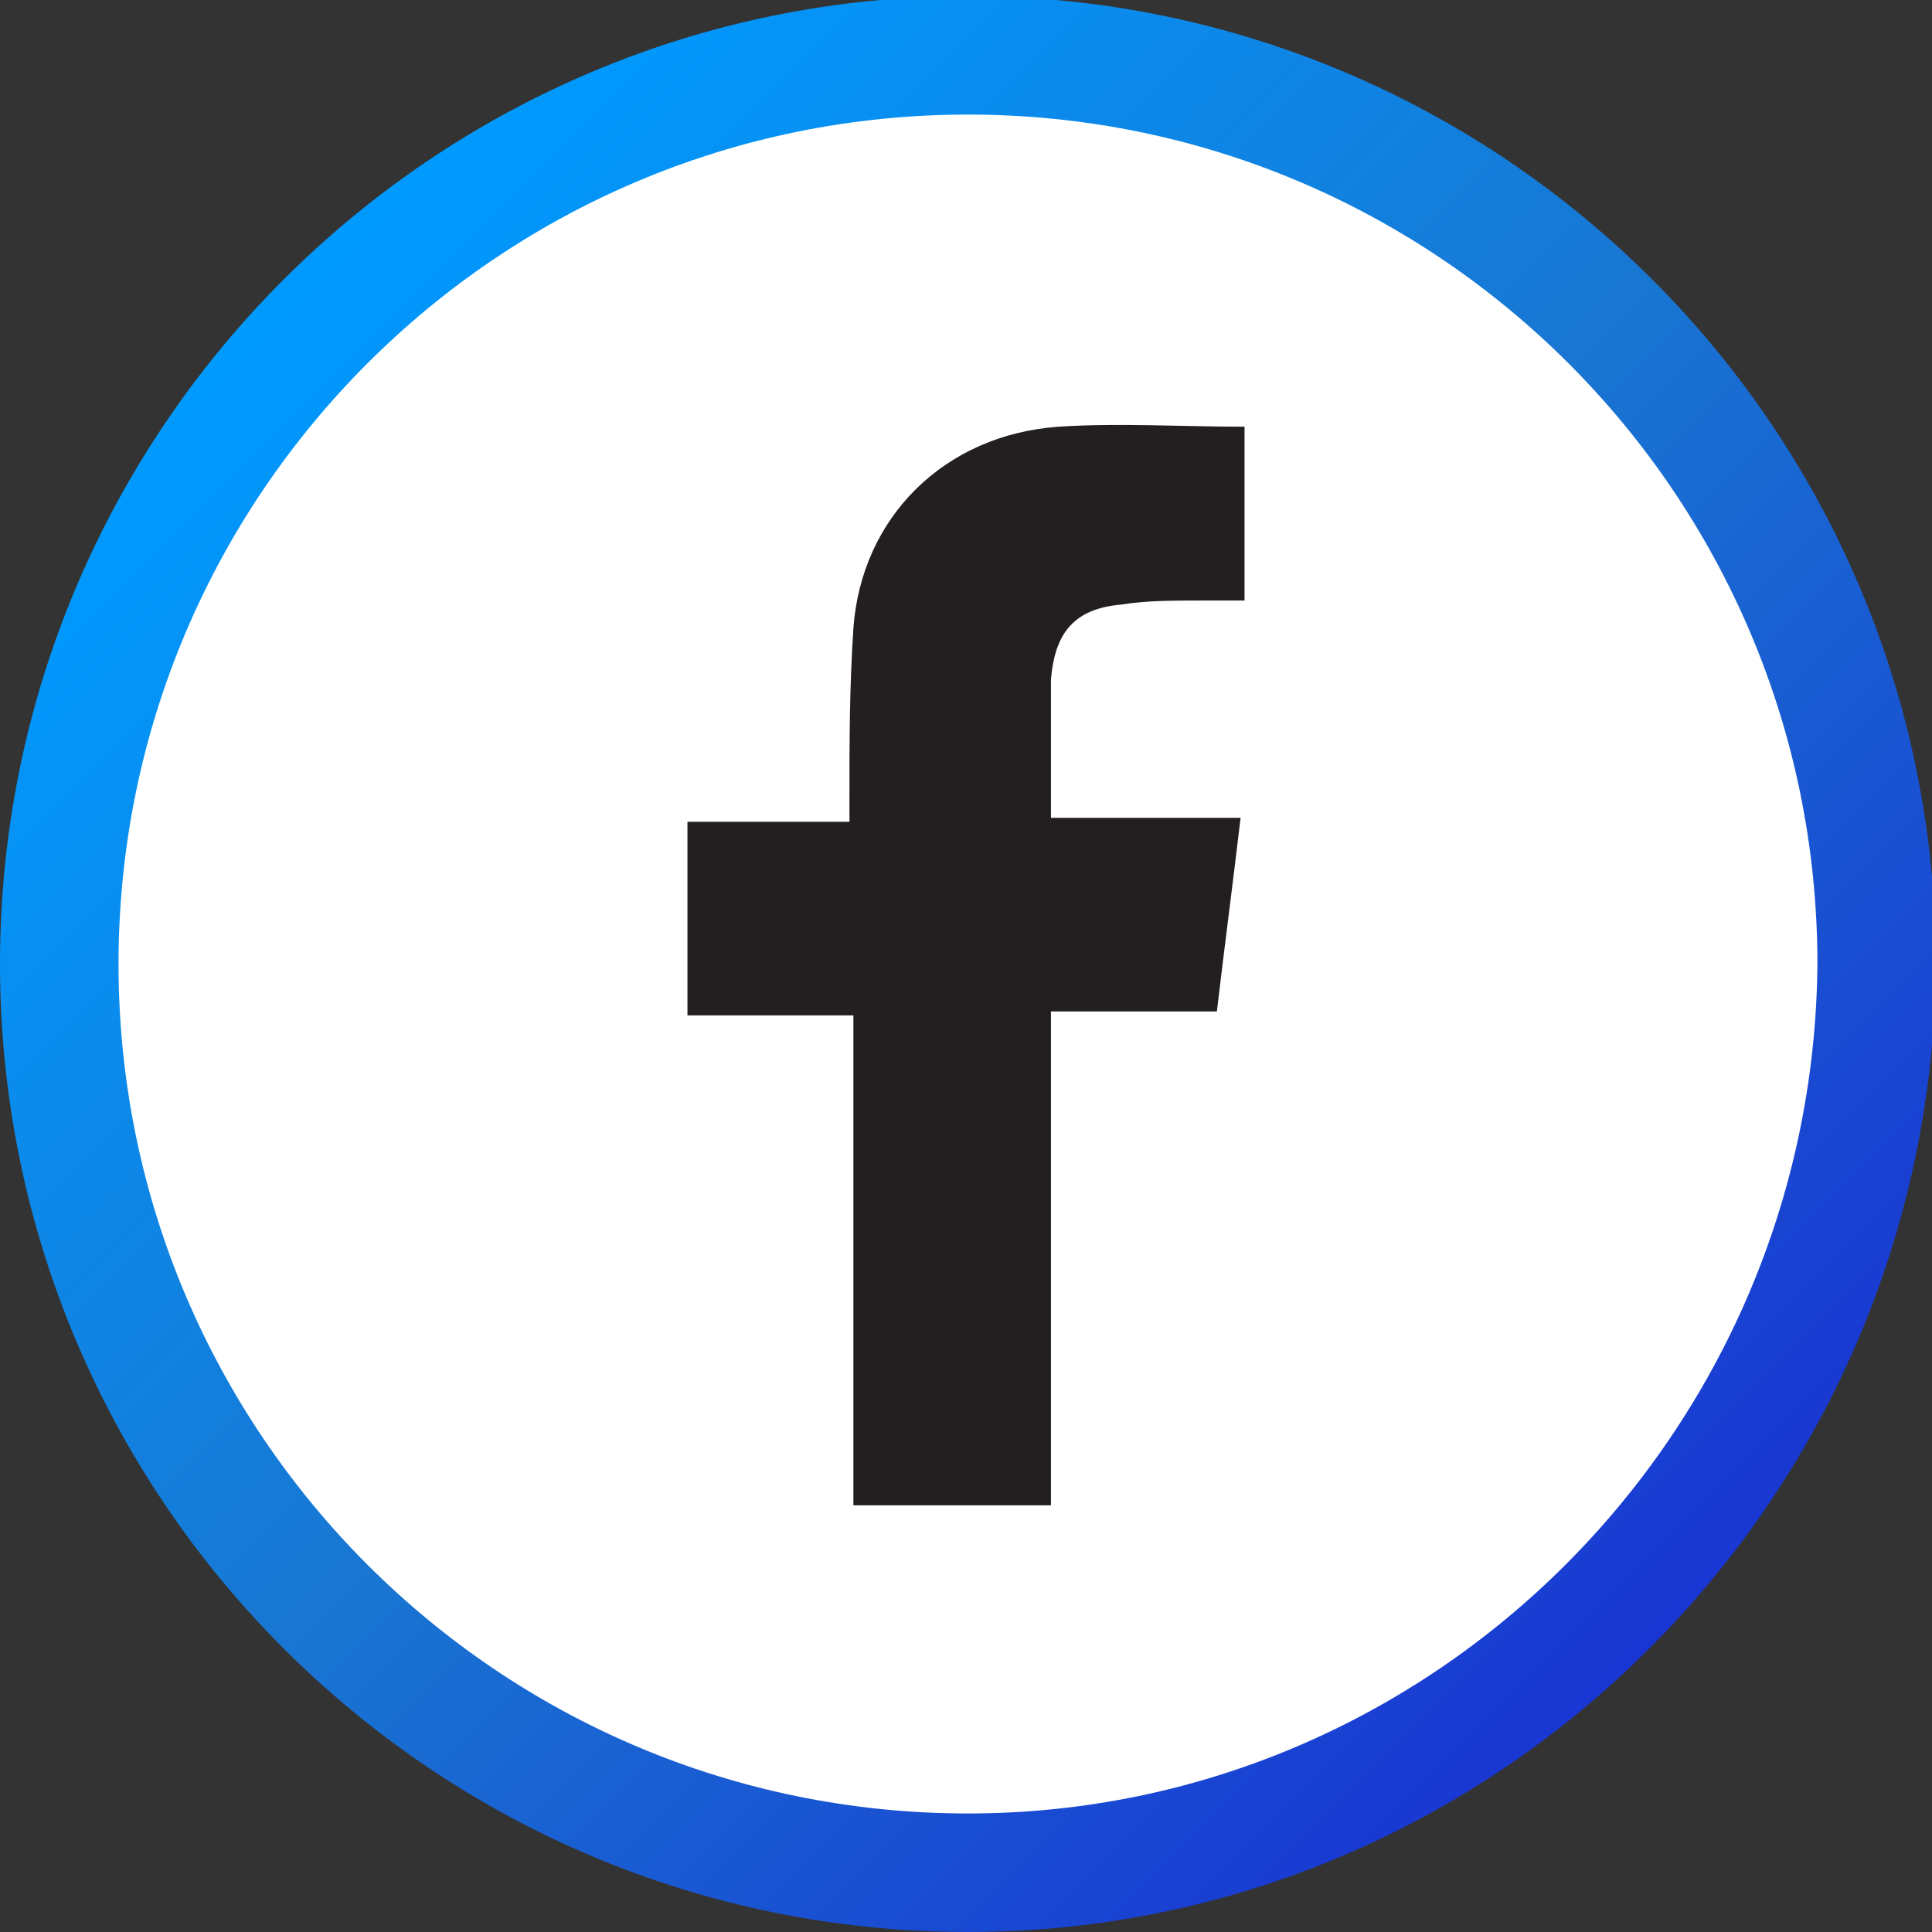 <svg version="1.1"
	 xmlns="http://www.w3.org/2000/svg" xmlns:xlink="http://www.w3.org/1999/xlink" xmlns:a="http://ns.adobe.com/AdobeSVGViewerExtensions/3.0/"
	 x="0px" y="0px" width="48.9px" height="48.9px" viewBox="0 0 48.9 48.9" enable-background="new 0 0 48.9 48.9"
	 xml:space="preserve">
<rect x="0" y="0" width="48.9" height="48.9" fill="#333333" stroke="none"/>
<defs>
</defs>
<g>
	<linearGradient id="SVGID_1_" gradientUnits="userSpaceOnUse" x1="7.163" y1="7.163" x2="41.752" y2="41.752">
		<stop  offset="5.347594e-003" style="stop-color:#009AFF"/>
		<stop  offset="0.5" style="stop-color:#1976D2"/>
		<stop  offset="1" style="stop-color:#1936D2"/>
	</linearGradient>
	<path fill="#FFFFFF" stroke="url(#SVGID_1_)" stroke-width="3" stroke-miterlimit="10" d="M24.5,47.4L24.5,47.4
		c-12.7,0-23-10.3-23-23v0c0-12.7,10.3-23,23-23h0c12.7,0,23,10.3,23,23v0C47.4,37.1,37.1,47.4,24.5,47.4z"/>
	<g>
		<g>
			<path fill="#231F20" d="M26.6,38.1c-1.7,0-3.3,0-5,0c0-4.1,0-8.2,0-12.4c-1.4,0-2.8,0-4.2,0c0-1.6,0-3.2,0-4.9c1.4,0,2.7,0,4.1,0
				c0-0.2,0-0.4,0-0.6c0-1.4,0-2.8,0.1-4.3c0.2-2.8,2.3-4.9,5.2-5.1c1.5-0.1,3.1,0,4.7,0c0,1.5,0,3,0,4.4c-0.4,0-0.7,0-1.1,0
				c-0.7,0-1.4,0-2,0.1c-1.2,0.1-1.7,0.7-1.8,1.9c0,1.1,0,2.3,0,3.5c1.6,0,3.1,0,4.8,0c-0.2,1.7-0.4,3.2-0.6,4.9c-1.4,0-2.7,0-4.2,0
				c0,2.1,0,4.2,0,6.2C26.6,33.9,26.6,36,26.6,38.1z"/>
		</g>
	</g>
</g>
</svg>
